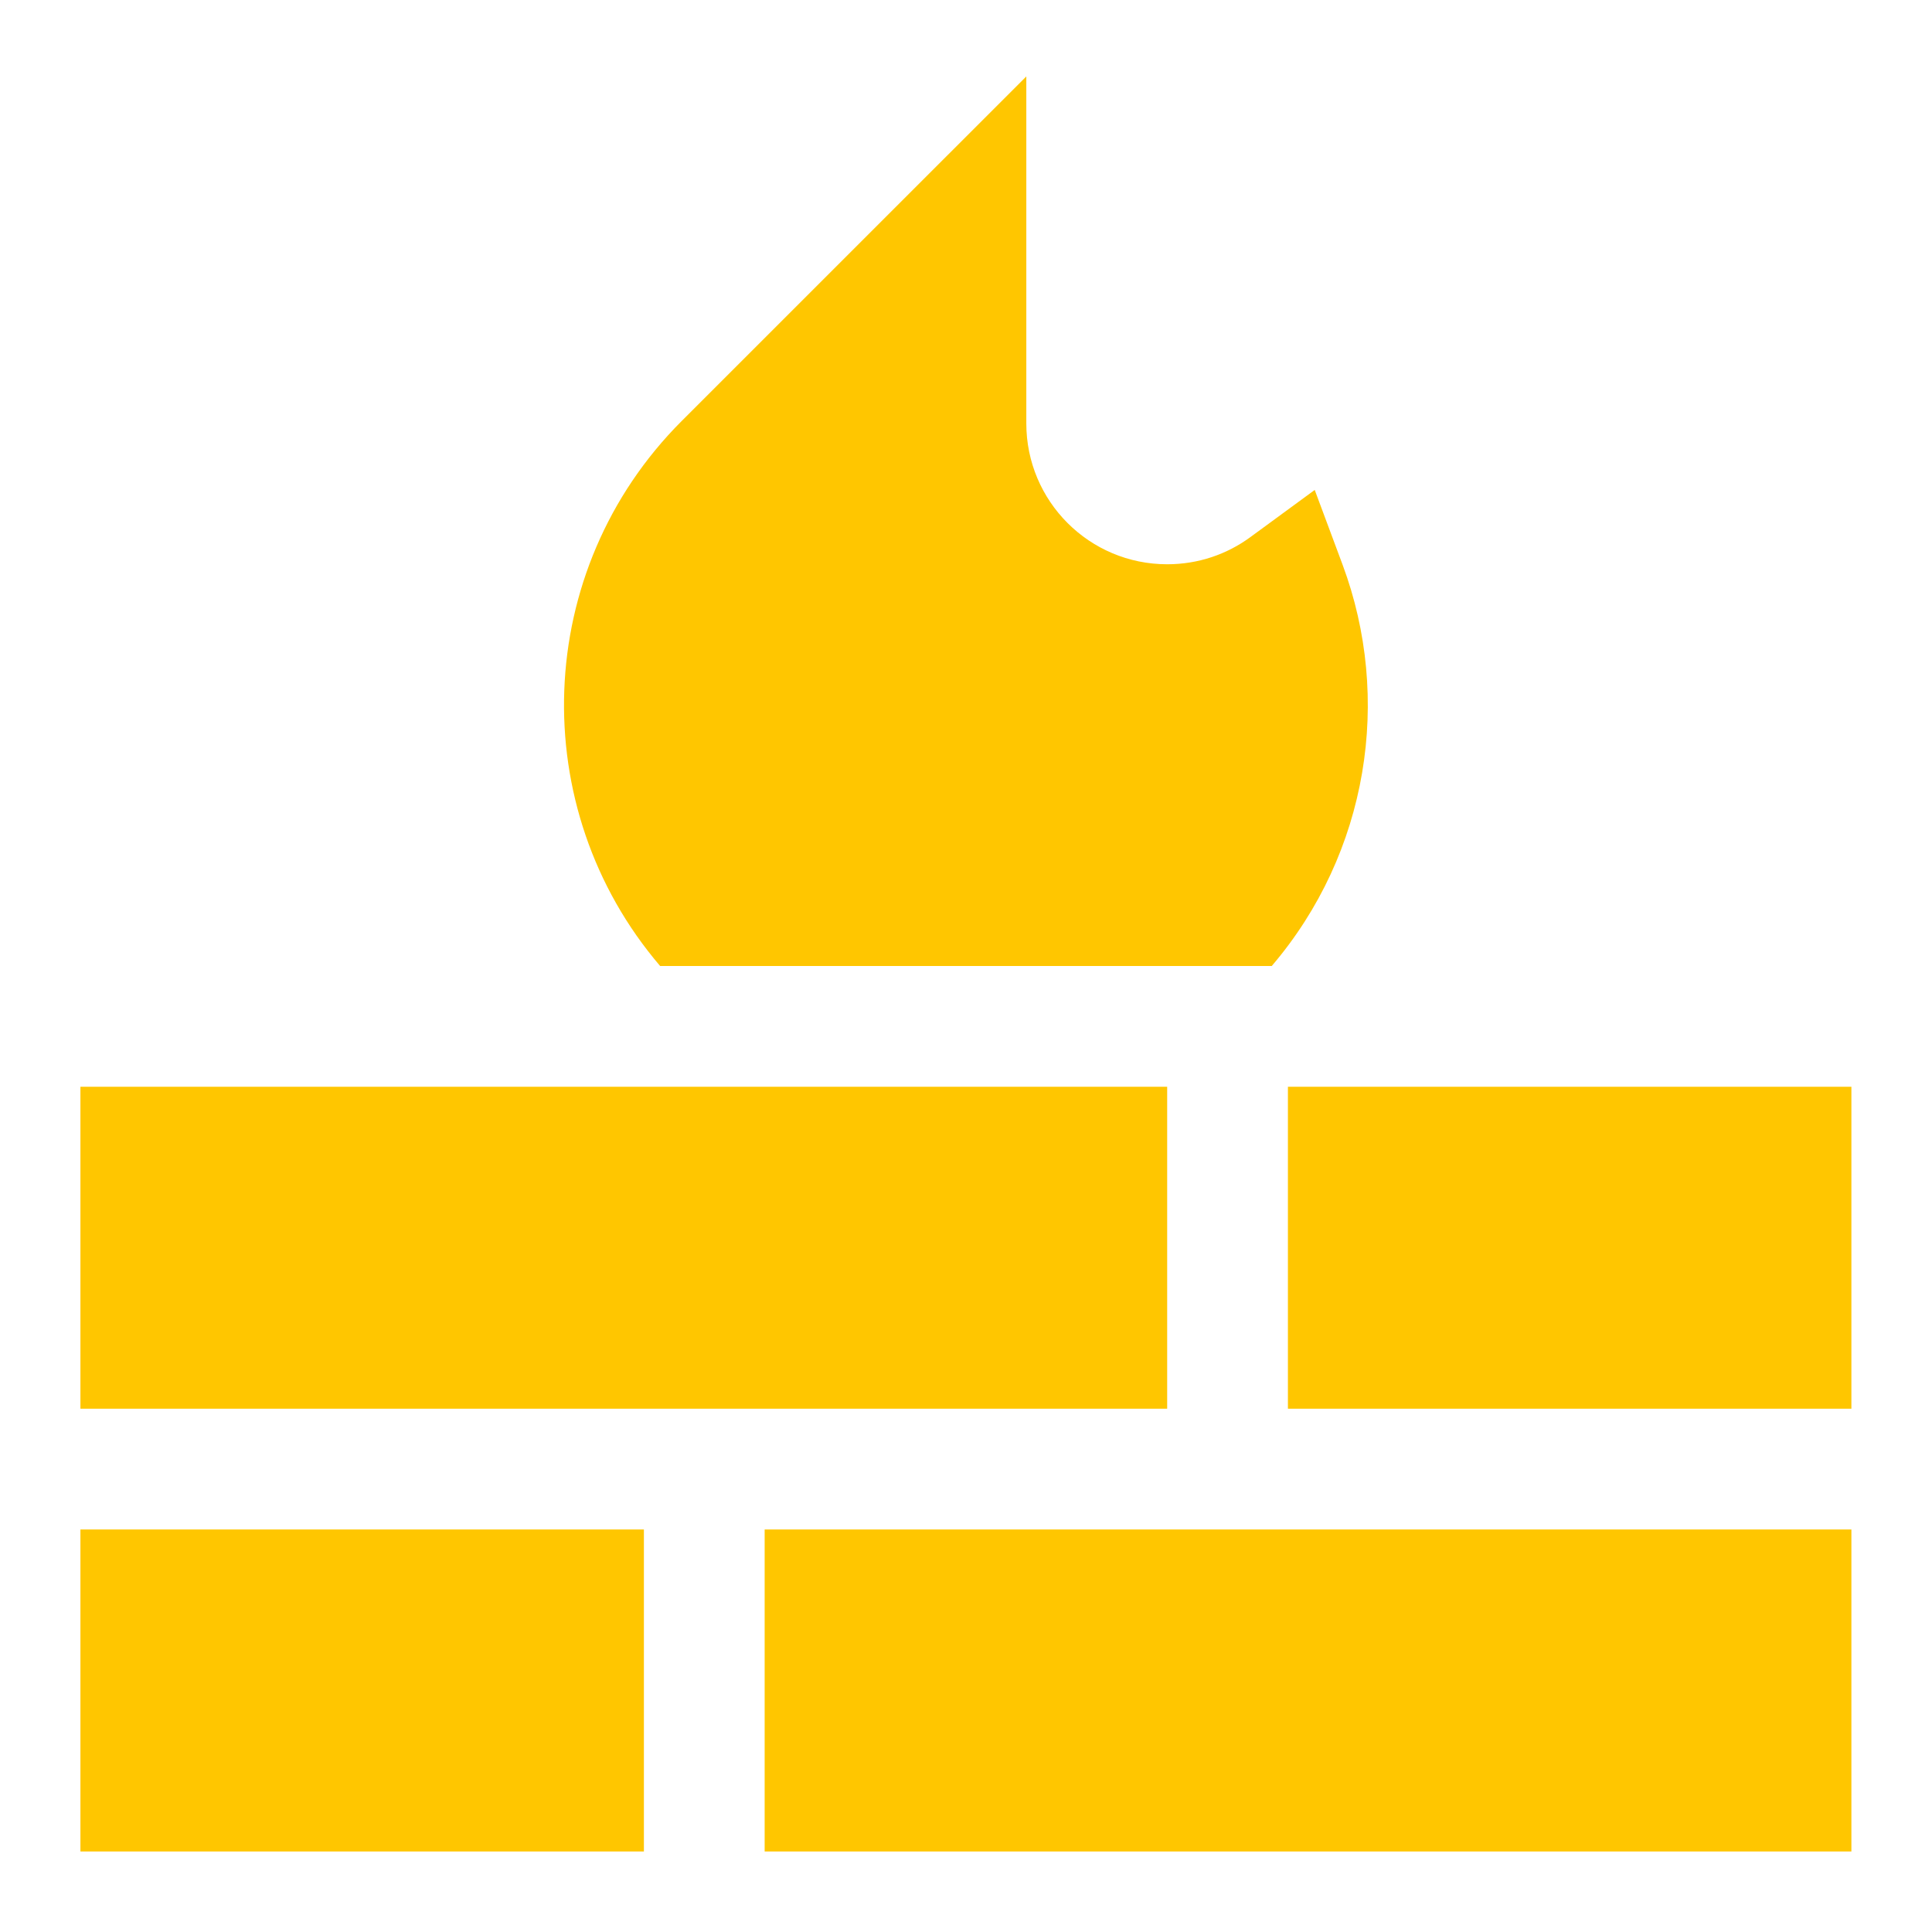<svg width="32" height="32" viewBox="0 0 32 32" fill="none" xmlns="http://www.w3.org/2000/svg">
<g id="Fire-Wall--Streamline-Sharp">
<g id="fire-wall--code-firewall-programming-secure-security">
<path id="Union" fill-rule="evenodd" clip-rule="evenodd" d="M16.999 7.013V1.266L11.291 6.973C8.817 9.447 8.698 13.384 10.934 16H21.064C22.669 14.121 23.059 11.562 22.238 9.355L21.776 8.115L20.709 8.897C20.323 9.18 19.849 9.346 19.332 9.346C18.043 9.346 16.999 8.302 16.999 7.013ZM21.332 18H30.665V23.333H21.332V18ZM1.332 25.333H10.665V30.666H1.332V25.333ZM30.665 25.333H12.665V30.666H30.665V25.333ZM1.332 18H19.332V23.333H1.332V18Z" fill="#FFC600"/>
</g>
</g>
</svg>
